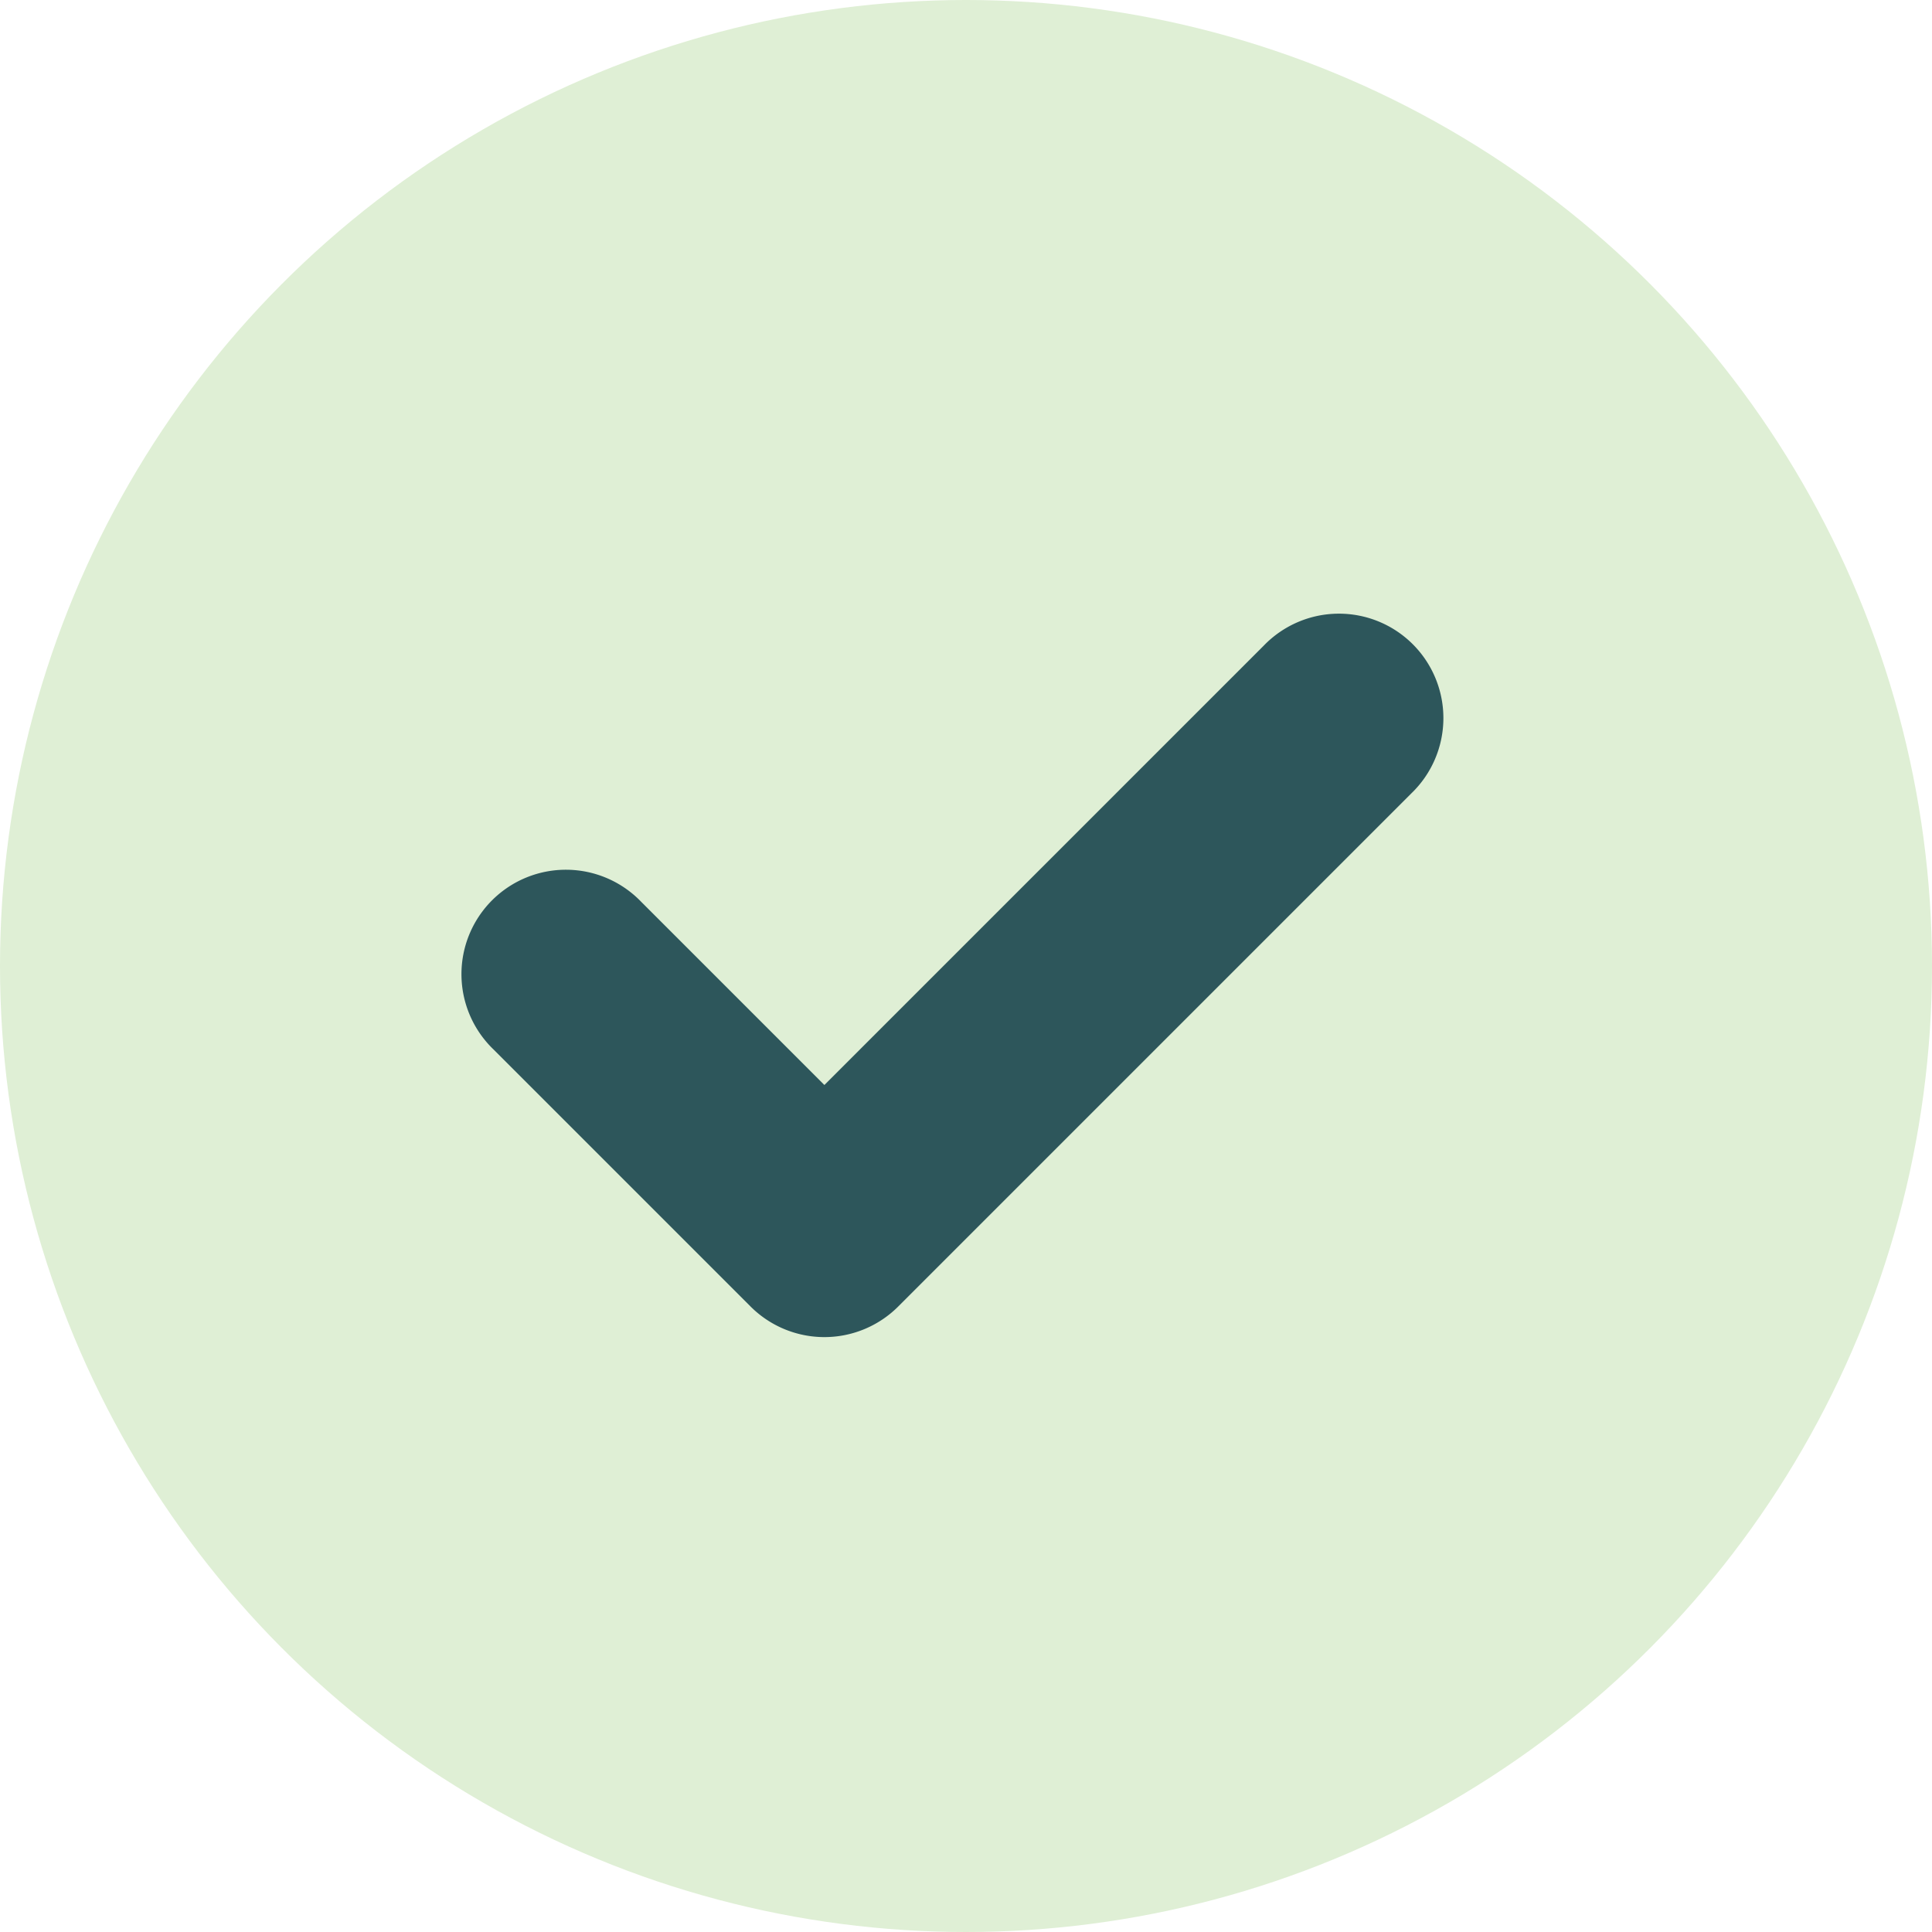 <svg xmlns="http://www.w3.org/2000/svg" width="37" height="37" viewBox="0 0 37 37">
  <g id="Group_102" data-name="Group 102" transform="translate(-0.294)">
    <circle id="Ellipse_2" data-name="Ellipse 2" cx="18.5" cy="18.5" r="18.5" transform="translate(0.294)" fill="#dfefd5"/>
    <path id="Path_208" data-name="Path 208" d="M4575.754,275.43a2,2,0,0,1-1.414-.586l-4.926-4.926a2,2,0,1,1,2.828-2.828l3.512,3.512,8.416-8.416a2,2,0,1,1,2.828,2.828l-9.83,9.83A2,2,0,0,1,4575.754,275.43Z" transform="translate(-4559.672 -249.823)" fill="#2d565b"/>
  </g>
</svg>
